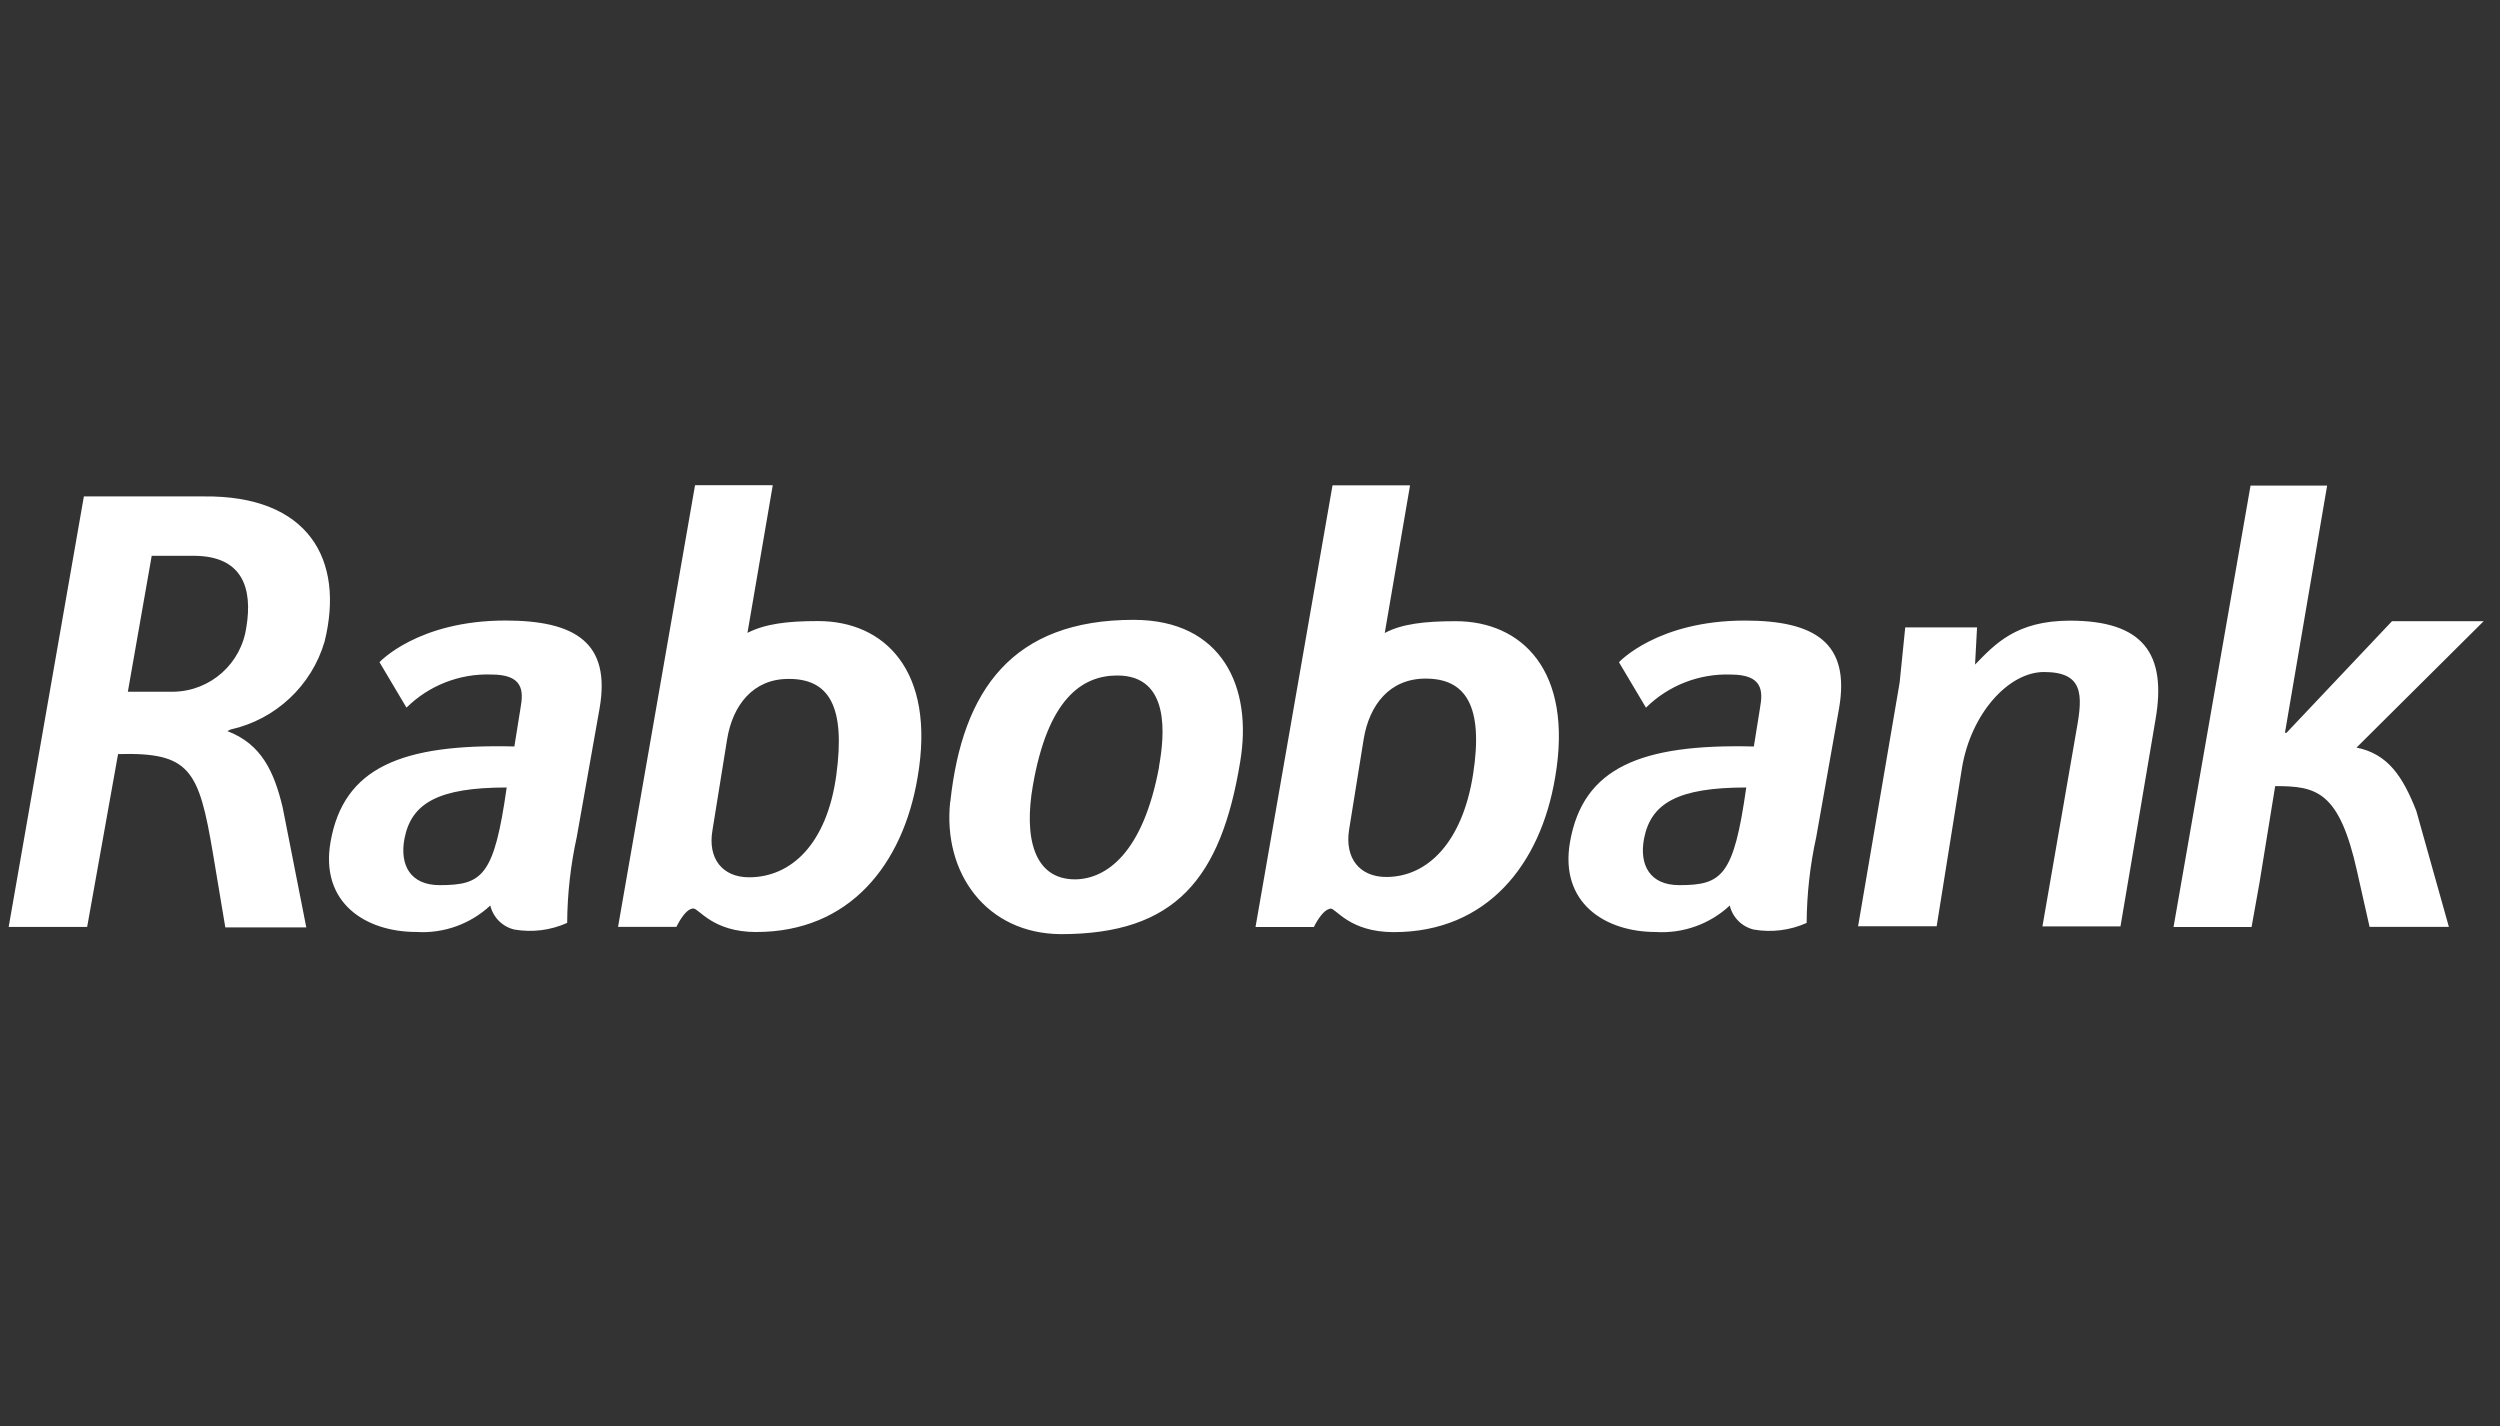 <?xml version="1.0" encoding="UTF-8" standalone="no"?> <svg xmlns="http://www.w3.org/2000/svg" xmlns:xlink="http://www.w3.org/1999/xlink" xmlns:serif="http://www.serif.com/" width="100%" height="100%" viewBox="0 0 2375 1355" version="1.1" xml:space="preserve" style="fill-rule:evenodd;clip-rule:evenodd;stroke-linejoin:round;stroke-miterlimit:2;"><rect x="0" y="0" width="2375" height="1355" fill="#333333" stroke="none"/> <g transform="matrix(1.889,0,0,1.889,-1047.76,-597.503)"> <g transform="matrix(10.559,0,0,10.559,1183.76,641.492)"> <g transform="matrix(1,0,0,1,-60,-30)"> <g transform="matrix(1.495,0,0,1.495,-53.949,-11.846)"> <path d="M83.296,32.07C82.96,34.21 81.858,35.33 80.531,35.33C79.691,35.33 79.204,34.74 79.348,33.825L79.815,30.925C79.995,29.85 80.638,29.01 81.785,29.01C83.058,29.007 83.64,29.874 83.297,32.07L83.296,32.07ZM78.756,36.334C78.936,36.334 79.364,37.087 80.772,37.087C83.746,37.087 85.446,34.937 85.912,32.161C86.502,28.741 84.837,27.181 82.742,27.181C81.757,27.181 81.022,27.268 80.484,27.557L81.29,22.853L78.82,22.853L76.367,36.923L78.227,36.923C78.227,36.923 78.497,36.338 78.781,36.338L78.764,36.338L78.756,36.334ZM105.036,30.334C105.412,28.204 104.636,27.164 102.314,27.164C100.594,27.164 99.918,27.92 99.29,28.564L99.354,27.378L97.066,27.378L96.888,29.135L95.564,36.9L98.067,36.9L98.873,31.86C99.159,30.123 100.358,28.8 101.487,28.8C102.74,28.8 102.727,29.516 102.529,30.608L101.437,36.905L103.923,36.905L105.036,30.334ZM115.493,27.182L112.573,27.182L109.213,30.737L109.163,30.737L110.507,22.861L108.067,22.861L105.614,36.923L108.1,36.923L108.352,35.515L108.852,32.435C110.159,32.435 110.895,32.579 111.466,35.173L111.859,36.92L114.386,36.92L113.348,33.224C112.918,32.132 112.448,31.41 111.443,31.208L115.493,27.182ZM43.713,30.632C45.147,30.314 46.299,29.236 46.71,27.826C47.355,25.212 46.19,23.169 42.86,23.206L39.04,23.206L36.644,36.922L39.144,36.922L40.129,31.415C42.424,31.351 42.703,31.912 43.153,34.585L43.546,36.937L46.126,36.937L45.373,33.113C45.103,31.983 44.701,31.097 43.613,30.683L43.713,30.632ZM44.217,27.362C44.06,28.525 43.082,29.402 41.909,29.428L40.441,29.428L41.201,25.098L42.545,25.098C44.107,25.101 44.417,26.146 44.218,27.363L44.217,27.362ZM55.47,29.956C55.83,27.879 54.717,27.16 52.47,27.16C49.678,27.16 48.458,28.487 48.458,28.487L49.318,29.935C50.035,29.226 51.015,28.844 52.023,28.88C53.031,28.88 53.051,29.39 52.953,29.935L52.755,31.172C49.155,31.082 47.312,31.844 46.898,34.216C46.562,36.151 48.008,37.082 49.636,37.082C50.502,37.136 51.353,36.831 51.988,36.239C52.078,36.619 52.377,36.917 52.757,37.005C53.327,37.103 53.91,37.029 54.437,36.793C54.443,35.872 54.546,34.954 54.743,34.055L55.47,29.956ZM52.51,32.48C52.11,35.31 51.734,35.59 50.373,35.59C49.443,35.59 49.096,34.952 49.253,34.112C49.471,32.976 50.333,32.479 52.513,32.479L52.51,32.48ZM94.958,29.957C95.318,27.88 94.205,27.161 91.958,27.161C89.166,27.161 87.946,28.488 87.946,28.488L88.806,29.936C89.523,29.227 90.503,28.845 91.511,28.881C92.519,28.881 92.539,29.391 92.441,29.936L92.243,31.173C88.643,31.083 86.8,31.845 86.386,34.217C86.05,36.152 87.496,37.083 89.124,37.083C89.991,37.136 90.841,36.831 91.476,36.24C91.566,36.62 91.865,36.918 92.245,37.006C92.815,37.104 93.398,37.03 93.925,36.794C93.931,35.873 94.034,34.956 94.231,34.056L94.958,29.957ZM92.001,32.48C91.601,35.31 91.225,35.59 89.864,35.59C88.934,35.59 88.587,34.952 88.744,34.112C88.962,32.976 89.824,32.479 92.004,32.479L92.001,32.48ZM60.461,37.083C63.435,37.083 65.135,34.933 65.601,32.157C66.191,28.737 64.526,27.177 62.431,27.177C61.446,27.177 60.751,27.264 60.181,27.553L60.987,22.849L58.511,22.849L56.058,36.919L57.918,36.919C57.918,36.919 58.188,36.334 58.456,36.334C58.636,36.331 59.068,37.084 60.462,37.084L60.461,37.083ZM61.5,29.02C62.773,29.02 63.31,29.88 63.012,32.08C62.714,34.28 61.574,35.34 60.23,35.34C59.39,35.34 58.906,34.75 59.067,33.835L59.534,30.935C59.712,29.86 60.357,29.02 61.486,29.02L61.503,29.02L61.5,29.02ZM66.644,32.934C67.027,29.352 68.64,27.138 72.48,27.138C75.33,27.138 76.274,29.312 75.88,31.651C75.268,35.391 73.814,37.151 70.168,37.151C67.796,37.138 66.395,35.209 66.64,32.924L66.644,32.934ZM73.29,31.824C73.47,30.834 73.666,28.911 71.963,28.911C70.817,28.911 69.749,29.687 69.275,32.409C68.983,34.072 69.302,35.406 70.619,35.406C71.599,35.396 72.783,34.593 73.297,31.811L73.29,31.824Z" style="fill:white;fill-rule:nonzero;"></path> </g> </g> </g> </g> </svg> 